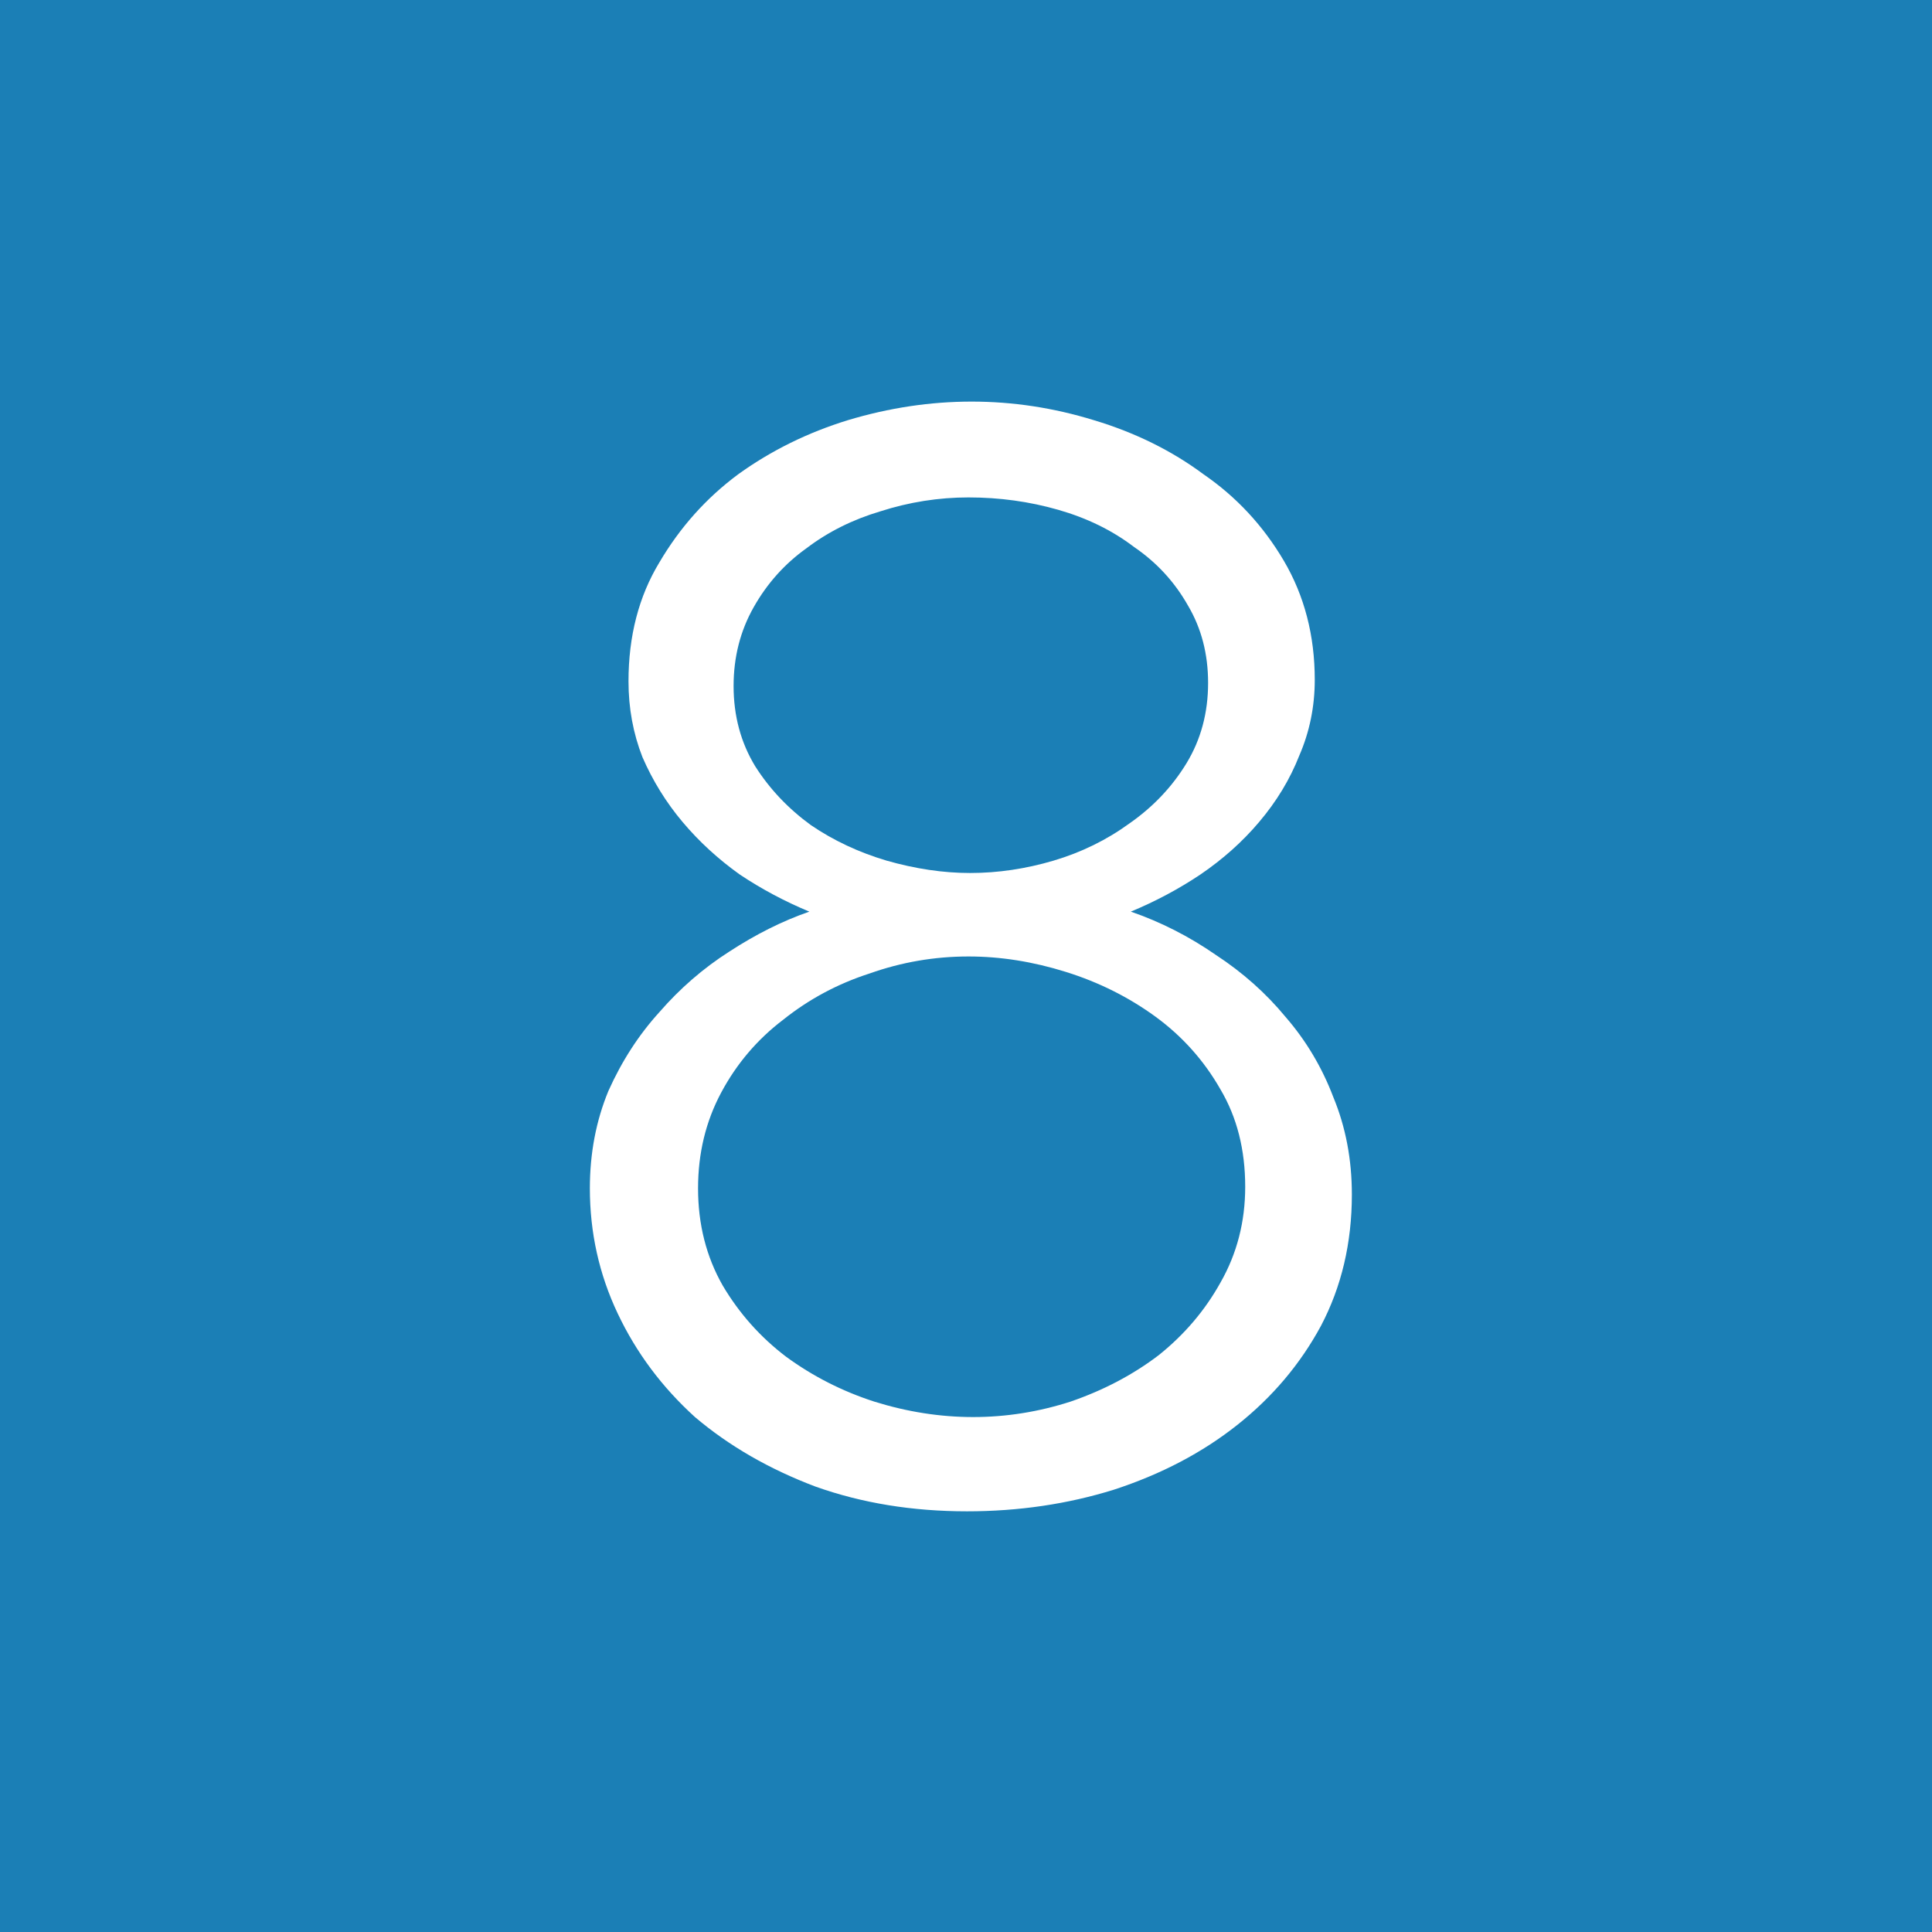<svg width="58" height="58" viewBox="0 0 58 58" fill="none" xmlns="http://www.w3.org/2000/svg">
<rect width="58" height="58" fill="#1B7FB6"/>
<path d="M40.584 35.859C40.584 37.313 40.274 38.628 39.656 39.803C39.037 40.948 38.202 41.938 37.15 42.773C36.098 43.608 34.861 44.258 33.438 44.722C32.046 45.155 30.576 45.371 29.03 45.371C27.39 45.371 25.875 45.124 24.483 44.629C23.091 44.103 21.884 43.407 20.863 42.541C19.874 41.644 19.1 40.608 18.544 39.432C17.987 38.257 17.708 37.004 17.708 35.674C17.708 34.622 17.894 33.648 18.265 32.75C18.667 31.853 19.178 31.064 19.796 30.384C20.415 29.672 21.111 29.069 21.884 28.574C22.689 28.049 23.493 27.646 24.297 27.368C23.555 27.059 22.859 26.688 22.209 26.254C21.559 25.79 20.987 25.265 20.492 24.677C19.997 24.089 19.595 23.439 19.286 22.728C19.008 22.017 18.868 21.259 18.868 20.454C18.868 19.093 19.178 17.902 19.796 16.882C20.415 15.83 21.204 14.948 22.163 14.237C23.152 13.525 24.251 12.984 25.457 12.613C26.694 12.242 27.932 12.056 29.169 12.056C30.406 12.056 31.628 12.242 32.835 12.613C34.072 12.984 35.17 13.525 36.129 14.237C37.119 14.917 37.923 15.784 38.542 16.835C39.16 17.887 39.47 19.078 39.47 20.408C39.47 21.212 39.315 21.97 39.006 22.682C38.727 23.393 38.325 24.058 37.8 24.677C37.304 25.265 36.717 25.79 36.036 26.254C35.387 26.688 34.691 27.059 33.948 27.368C34.845 27.677 35.696 28.11 36.5 28.667C37.304 29.193 38.001 29.812 38.588 30.523C39.207 31.235 39.686 32.039 40.027 32.936C40.398 33.833 40.584 34.807 40.584 35.859ZM37.382 35.627C37.382 34.514 37.134 33.539 36.639 32.704C36.145 31.838 35.495 31.111 34.691 30.523C33.886 29.936 32.989 29.487 32 29.178C31.01 28.868 30.035 28.714 29.076 28.714C28.055 28.714 27.066 28.884 26.107 29.224C25.148 29.533 24.282 29.997 23.508 30.616C22.735 31.204 22.116 31.931 21.652 32.797C21.188 33.663 20.956 34.622 20.956 35.674C20.956 36.756 21.204 37.731 21.699 38.597C22.194 39.432 22.828 40.144 23.601 40.731C24.405 41.319 25.287 41.767 26.246 42.077C27.236 42.386 28.226 42.541 29.215 42.541C30.205 42.541 31.18 42.386 32.139 42.077C33.129 41.736 34.01 41.273 34.783 40.685C35.557 40.066 36.175 39.339 36.639 38.504C37.134 37.638 37.382 36.679 37.382 35.627ZM22.023 20.594C22.023 21.491 22.24 22.295 22.673 23.006C23.106 23.687 23.663 24.275 24.343 24.77C25.024 25.234 25.782 25.589 26.617 25.837C27.483 26.084 28.318 26.208 29.123 26.208C29.958 26.208 30.793 26.084 31.628 25.837C32.464 25.589 33.221 25.218 33.902 24.723C34.613 24.228 35.186 23.625 35.619 22.914C36.052 22.202 36.268 21.398 36.268 20.501C36.268 19.635 36.067 18.861 35.665 18.181C35.263 17.469 34.722 16.882 34.041 16.418C33.392 15.923 32.634 15.552 31.767 15.304C30.901 15.056 30.004 14.933 29.076 14.933C28.179 14.933 27.298 15.072 26.431 15.35C25.596 15.598 24.854 15.969 24.204 16.464C23.555 16.928 23.029 17.516 22.627 18.227C22.224 18.939 22.023 19.727 22.023 20.594Z" fill="white"/>
</svg>
